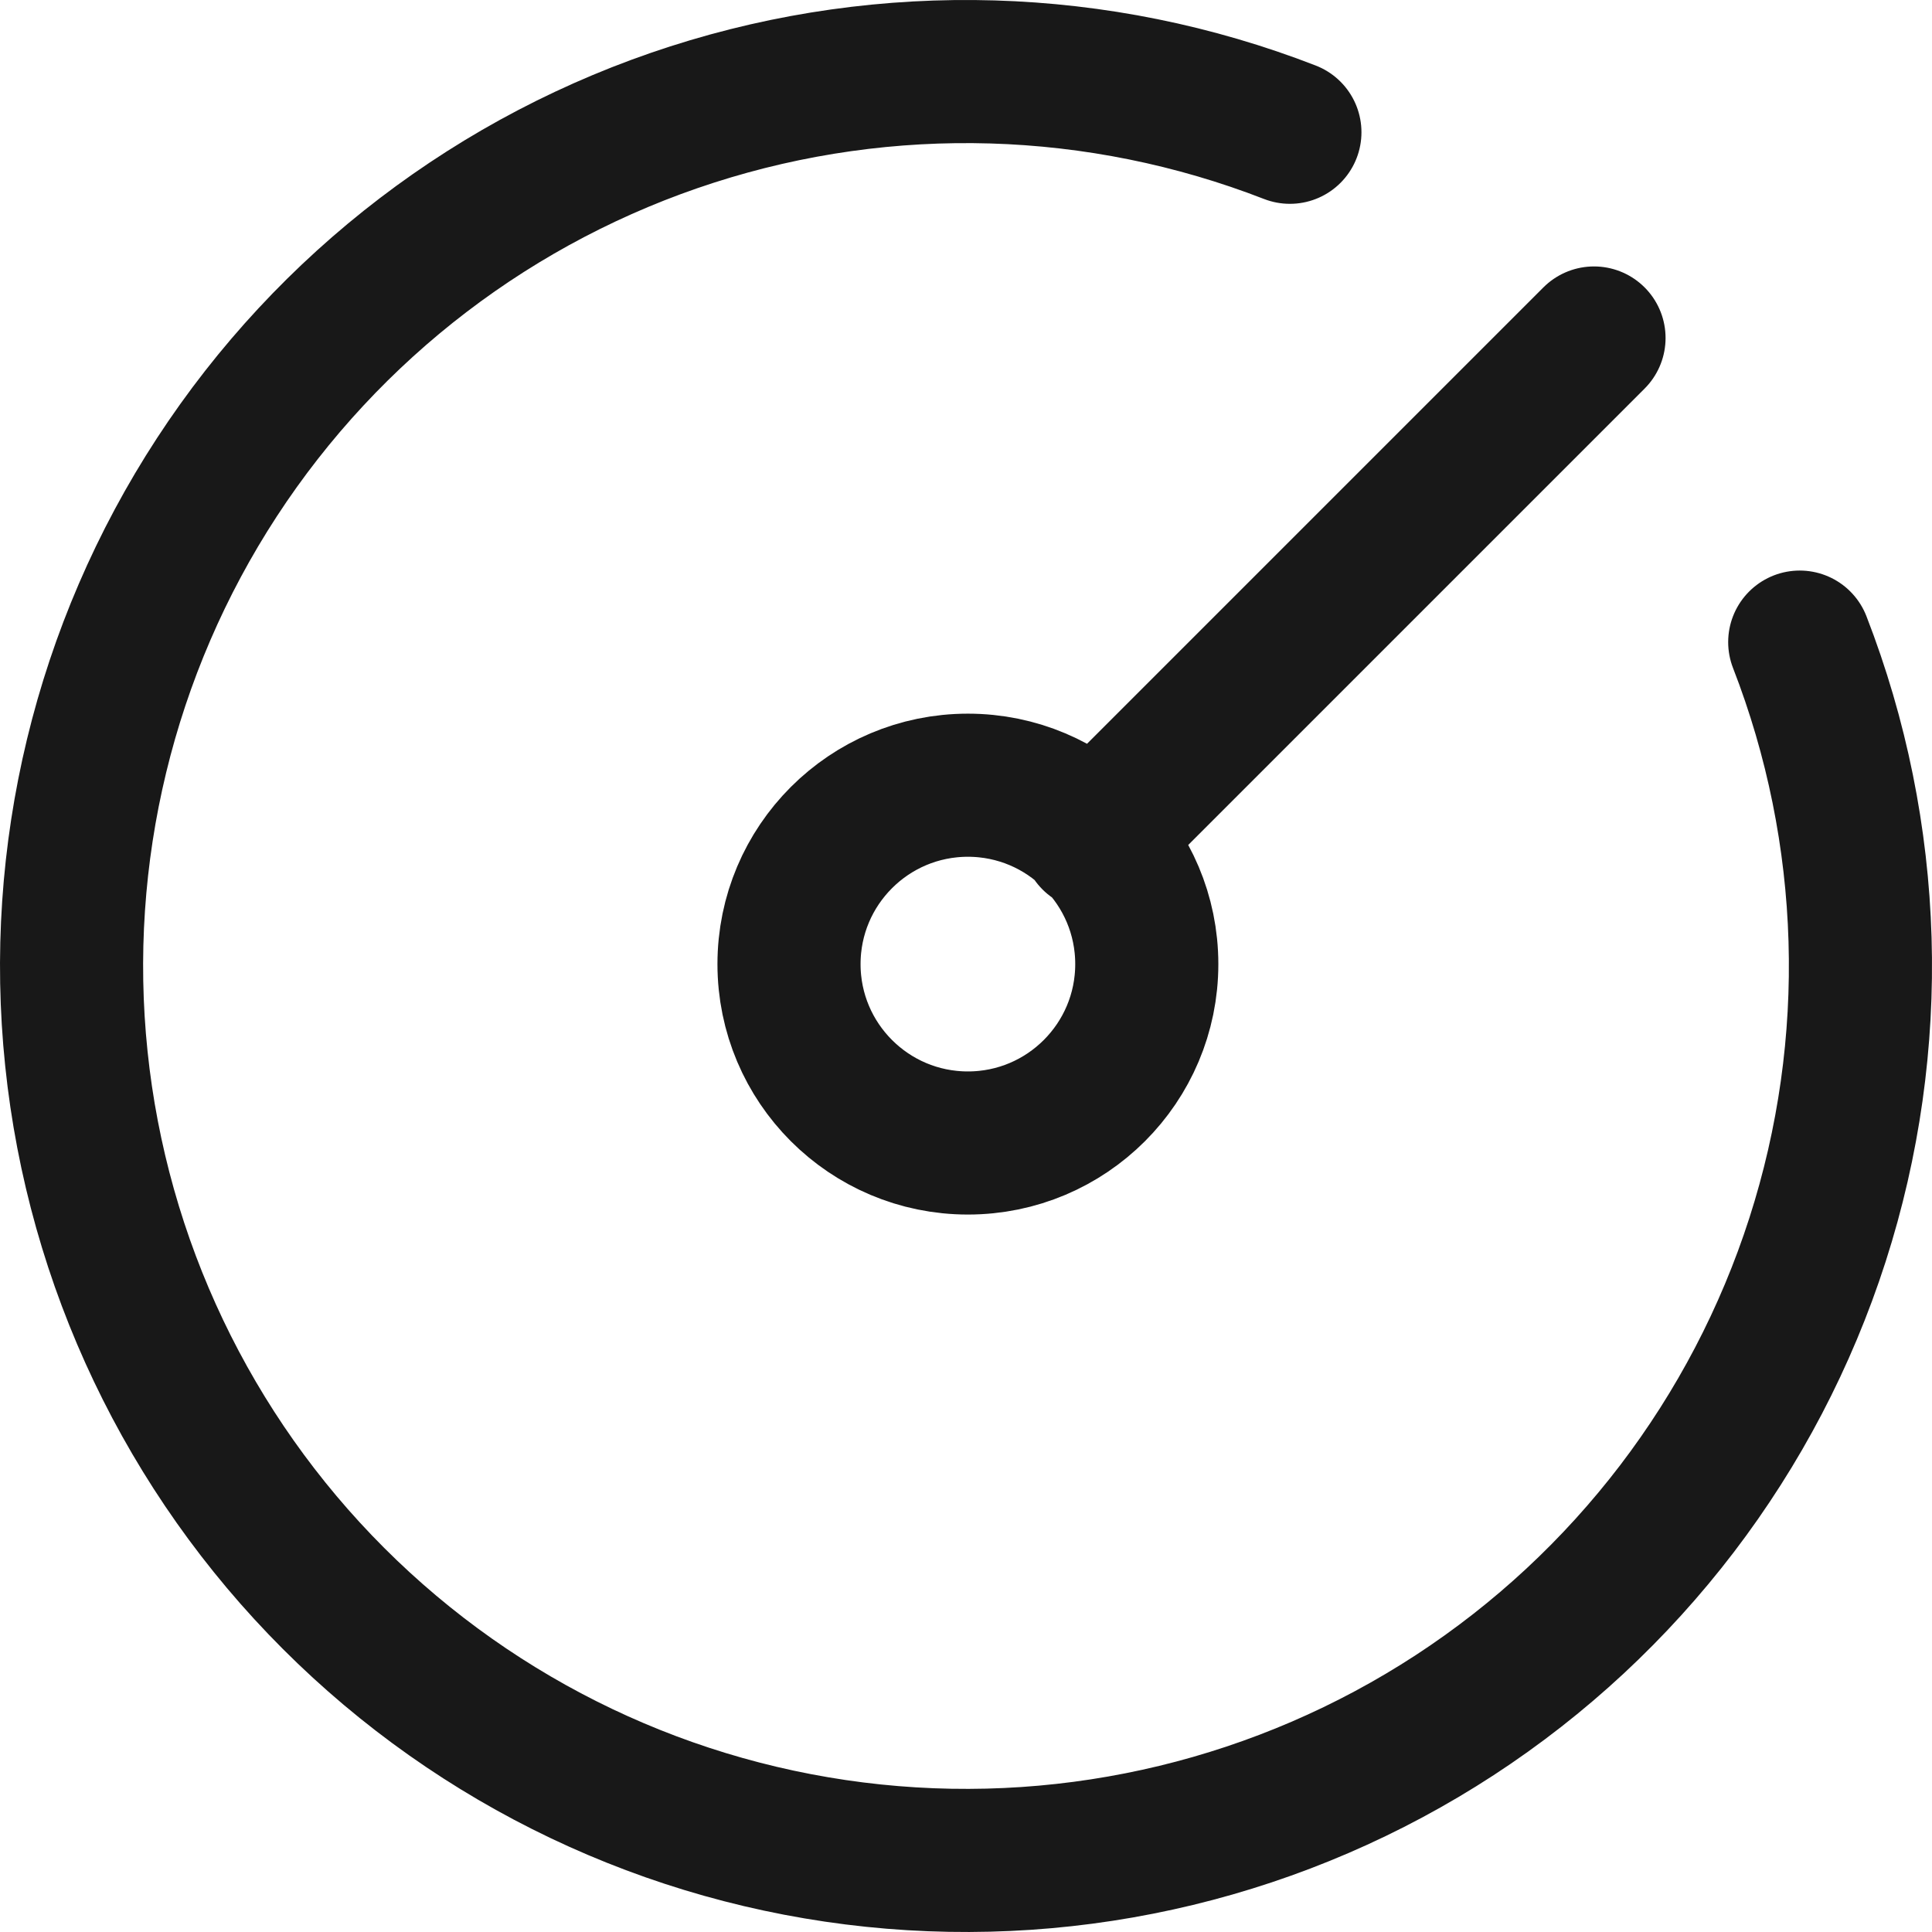 <svg width="108" height="108" viewBox="0 0 108 108" fill="none" xmlns="http://www.w3.org/2000/svg">
<path d="M72.106 7.394C61.412 3.239 49.615 2.888 38.693 6.401C27.771 9.913 18.389 17.074 12.121 26.684C5.854 36.293 3.081 47.765 4.269 59.176C5.456 70.587 10.532 81.243 18.645 89.355C26.757 97.468 37.413 102.544 48.824 103.731C60.235 104.919 71.707 102.146 81.316 95.879C90.926 89.611 98.087 80.229 101.599 69.307C105.112 58.385 104.761 46.588 100.606 35.894M61.106 46.894L89.106 18.894M64.106 53.894C64.106 59.416 59.629 63.894 54.106 63.894C48.584 63.894 44.106 59.416 44.106 53.894C44.106 48.371 48.584 43.894 54.106 43.894C59.629 43.894 64.106 48.371 64.106 53.894Z" stroke="#181818" stroke-width="8" stroke-linecap="round" stroke-linejoin="round"/>
</svg>
